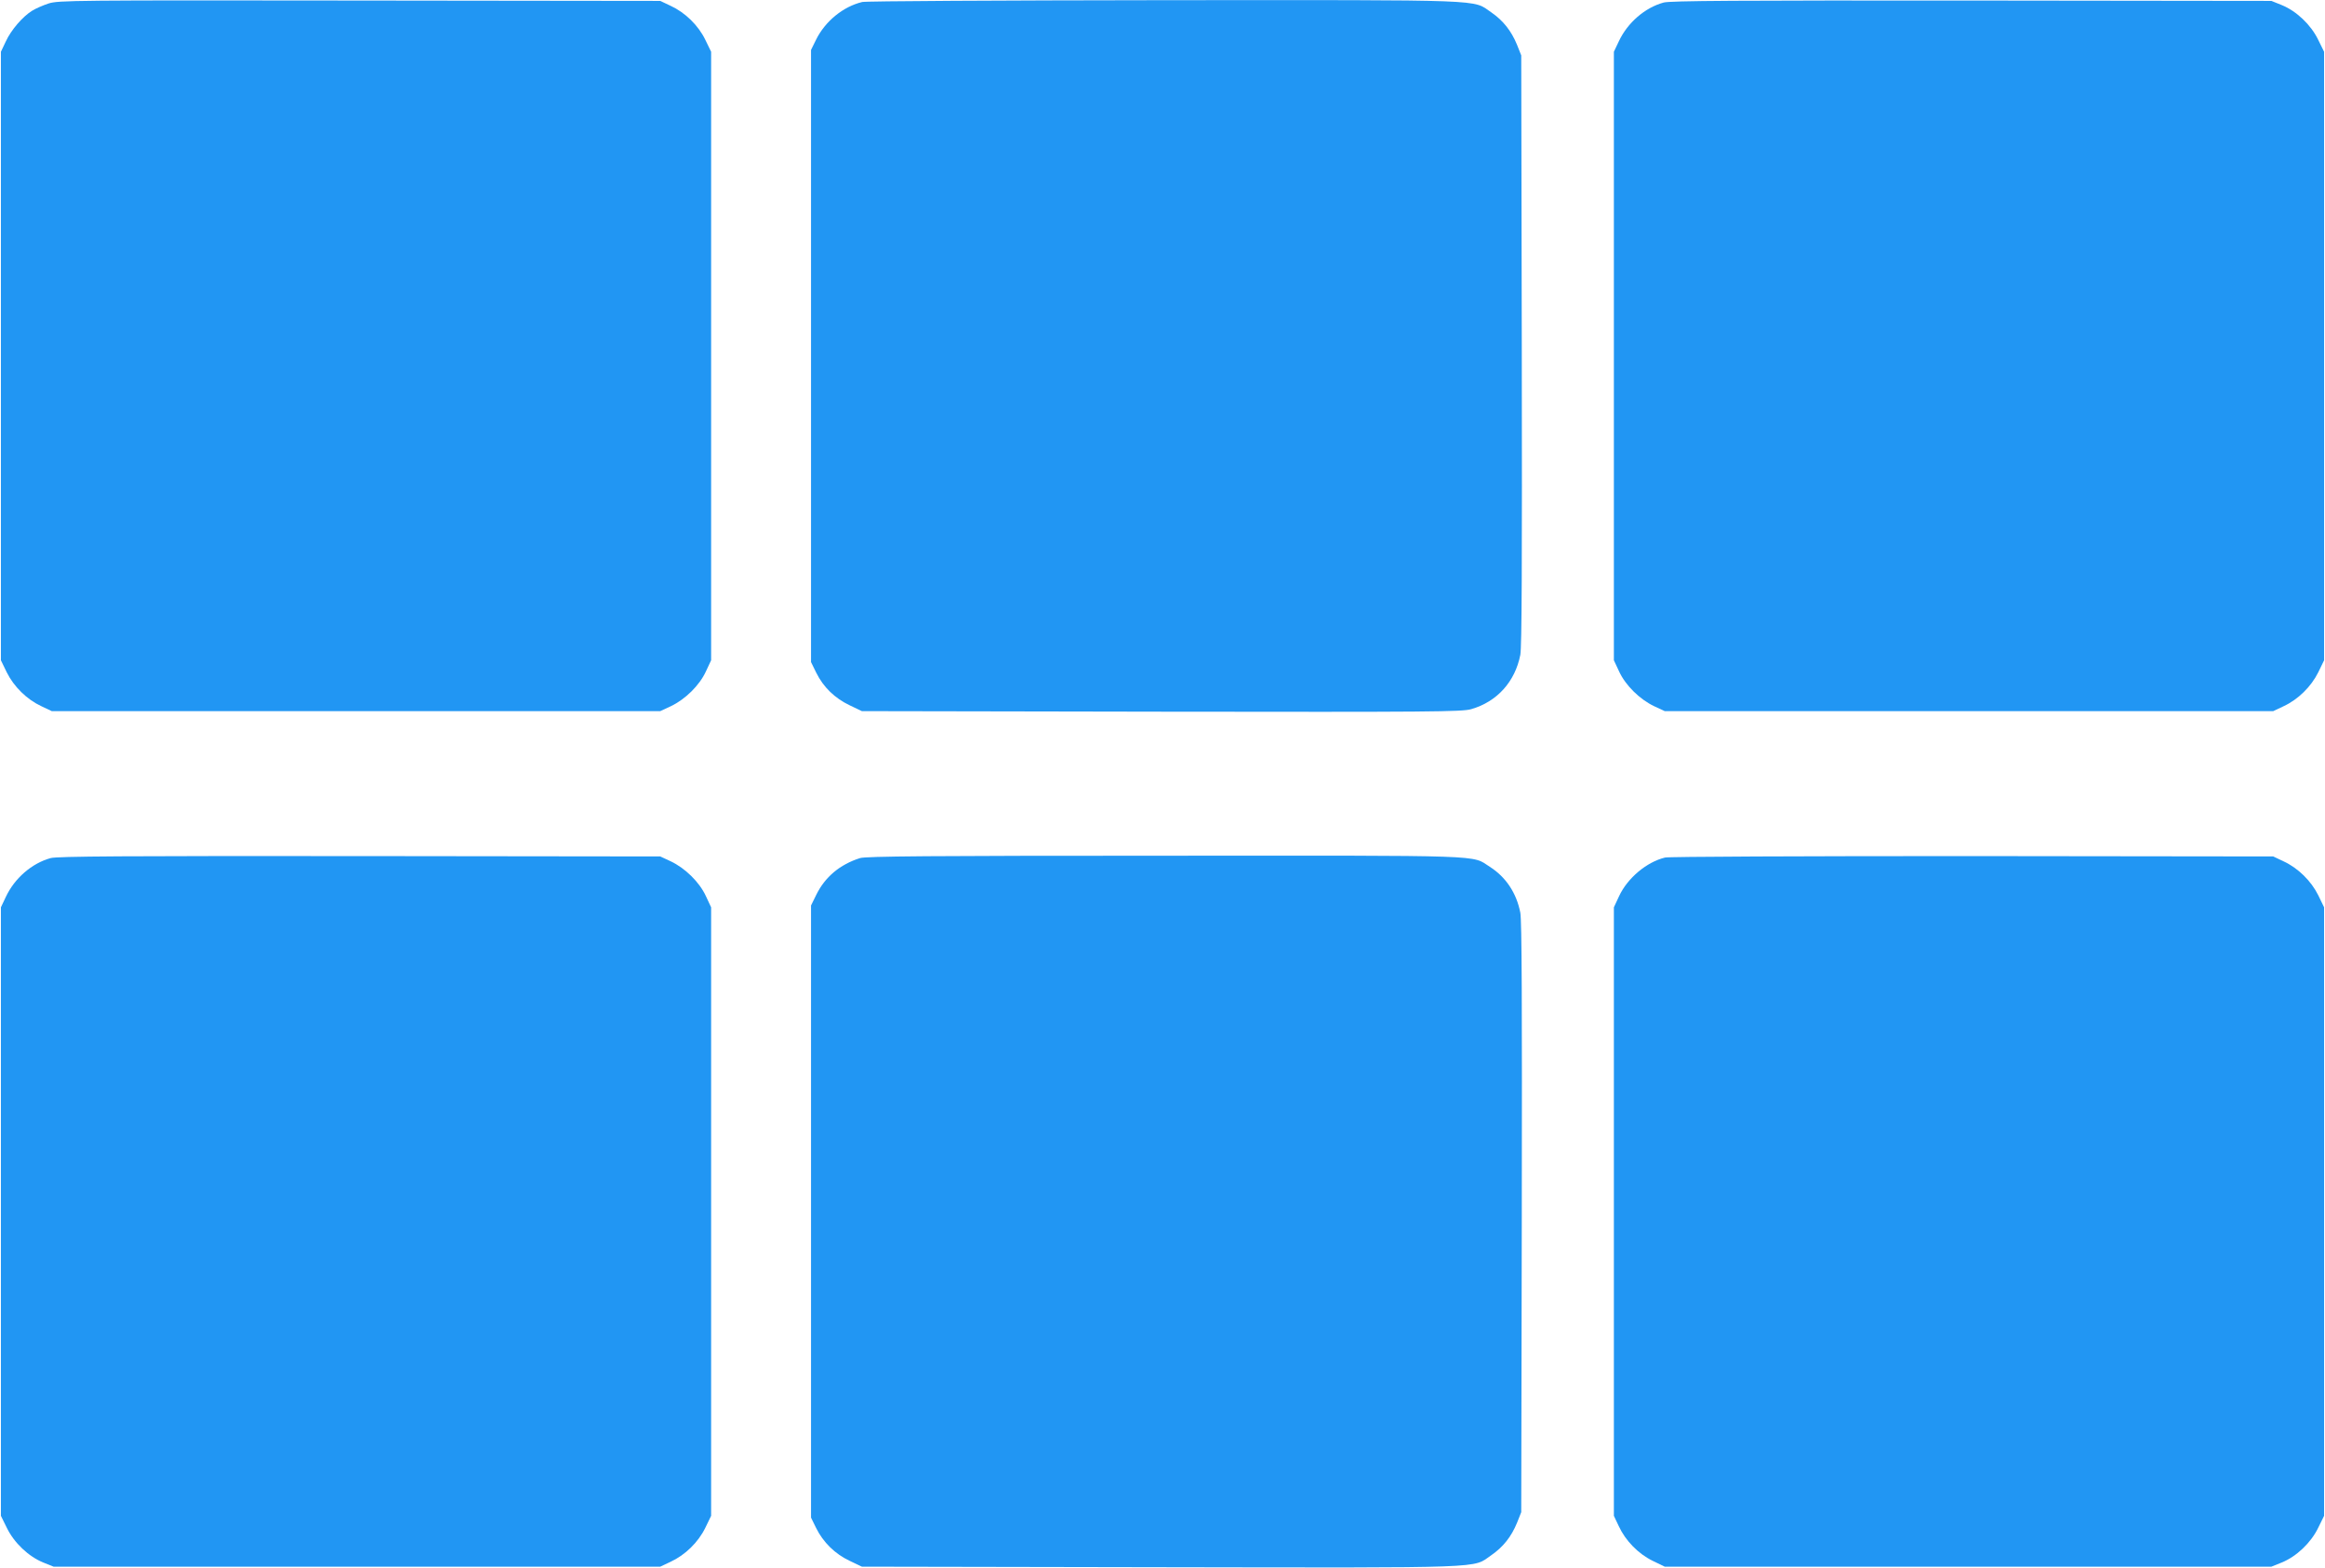 <?xml version="1.0" standalone="no"?>
<!DOCTYPE svg PUBLIC "-//W3C//DTD SVG 20010904//EN"
 "http://www.w3.org/TR/2001/REC-SVG-20010904/DTD/svg10.dtd">
<svg version="1.0" xmlns="http://www.w3.org/2000/svg"
 width="1280pt" height="863pt" viewBox="0 0 1280 863"
 preserveAspectRatio="xMidYMid meet">
<g transform="translate(0,863) scale(0.1,-0.1)"
fill="#2196f3" stroke="none">
<path d="M268 8611 c-31 -10 -72 -28 -91 -40 -52 -32 -116 -106 -145 -169
l-27 -57 0 -1675 0 -1675 32 -66 c39 -79 111 -150 191 -187 l57 -27 1675 0
1675 0 58 27 c80 38 158 115 193 191 l29 62 0 1675 0 1675 -32 66 c-39 80
-111 150 -191 187 l-57 27 -1655 2 c-1576 2 -1658 1 -1712 -16z"/>
<path d="M4747 8619 c-105 -25 -204 -106 -254 -207 l-28 -57 0 -1685 0 -1685
29 -59 c39 -79 102 -140 184 -179 l67 -32 1650 -3 c1484 -2 1655 -1 1705 14
142 41 241 151 270 299 8 44 10 498 8 1680 l-3 1620 -23 58 c-32 78 -77 134
-142 179 -106 72 8 68 -1800 67 -903 -1 -1642 -5 -1663 -10z"/>
<path d="M9159 8616 c-103 -28 -199 -111 -247 -214 l-27 -57 0 -1675 0 -1675
29 -62 c35 -76 113 -153 193 -191 l58 -27 1675 0 1675 0 57 27 c80 37 152 108
191 187 l32 66 0 1675 0 1675 -33 67 c-40 82 -119 157 -200 190 l-57 23 -1650
2 c-1285 1 -1660 -1 -1696 -11z"/>
<path d="M279 3906 c-103 -28 -199 -111 -247 -214 l-27 -57 0 -1675 0 -1675
33 -67 c40 -82 119 -157 200 -190 l57 -23 1670 0 1670 0 57 27 c80 37 152 107
191 187 l32 66 0 1675 0 1675 -29 62 c-35 76 -113 153 -193 191 l-58 27 -1655
2 c-1290 1 -1665 -1 -1701 -11z"/>
<path d="M4735 3906 c-111 -35 -193 -104 -241 -202 l-29 -59 0 -1685 0 -1685
28 -57 c39 -79 104 -143 185 -181 l67 -32 1644 -3 c1830 -3 1715 -7 1821 66
65 45 110 101 142 179 l23 58 3 1620 c2 1182 0 1636 -8 1680 -21 109 -80 197
-168 253 -103 66 12 62 -1791 61 -1292 0 -1644 -3 -1676 -13z"/>
<path d="M9167 3909 c-101 -24 -207 -113 -253 -212 l-29 -62 0 -1675 0 -1675
27 -57 c37 -80 107 -152 187 -191 l66 -32 1670 0 1670 0 57 23 c81 33 160 108
200 190 l33 67 0 1675 0 1675 -32 66 c-39 79 -111 150 -191 187 l-57 27 -1655
2 c-945 0 -1671 -3 -1693 -8z"/>
</g>
</svg>
